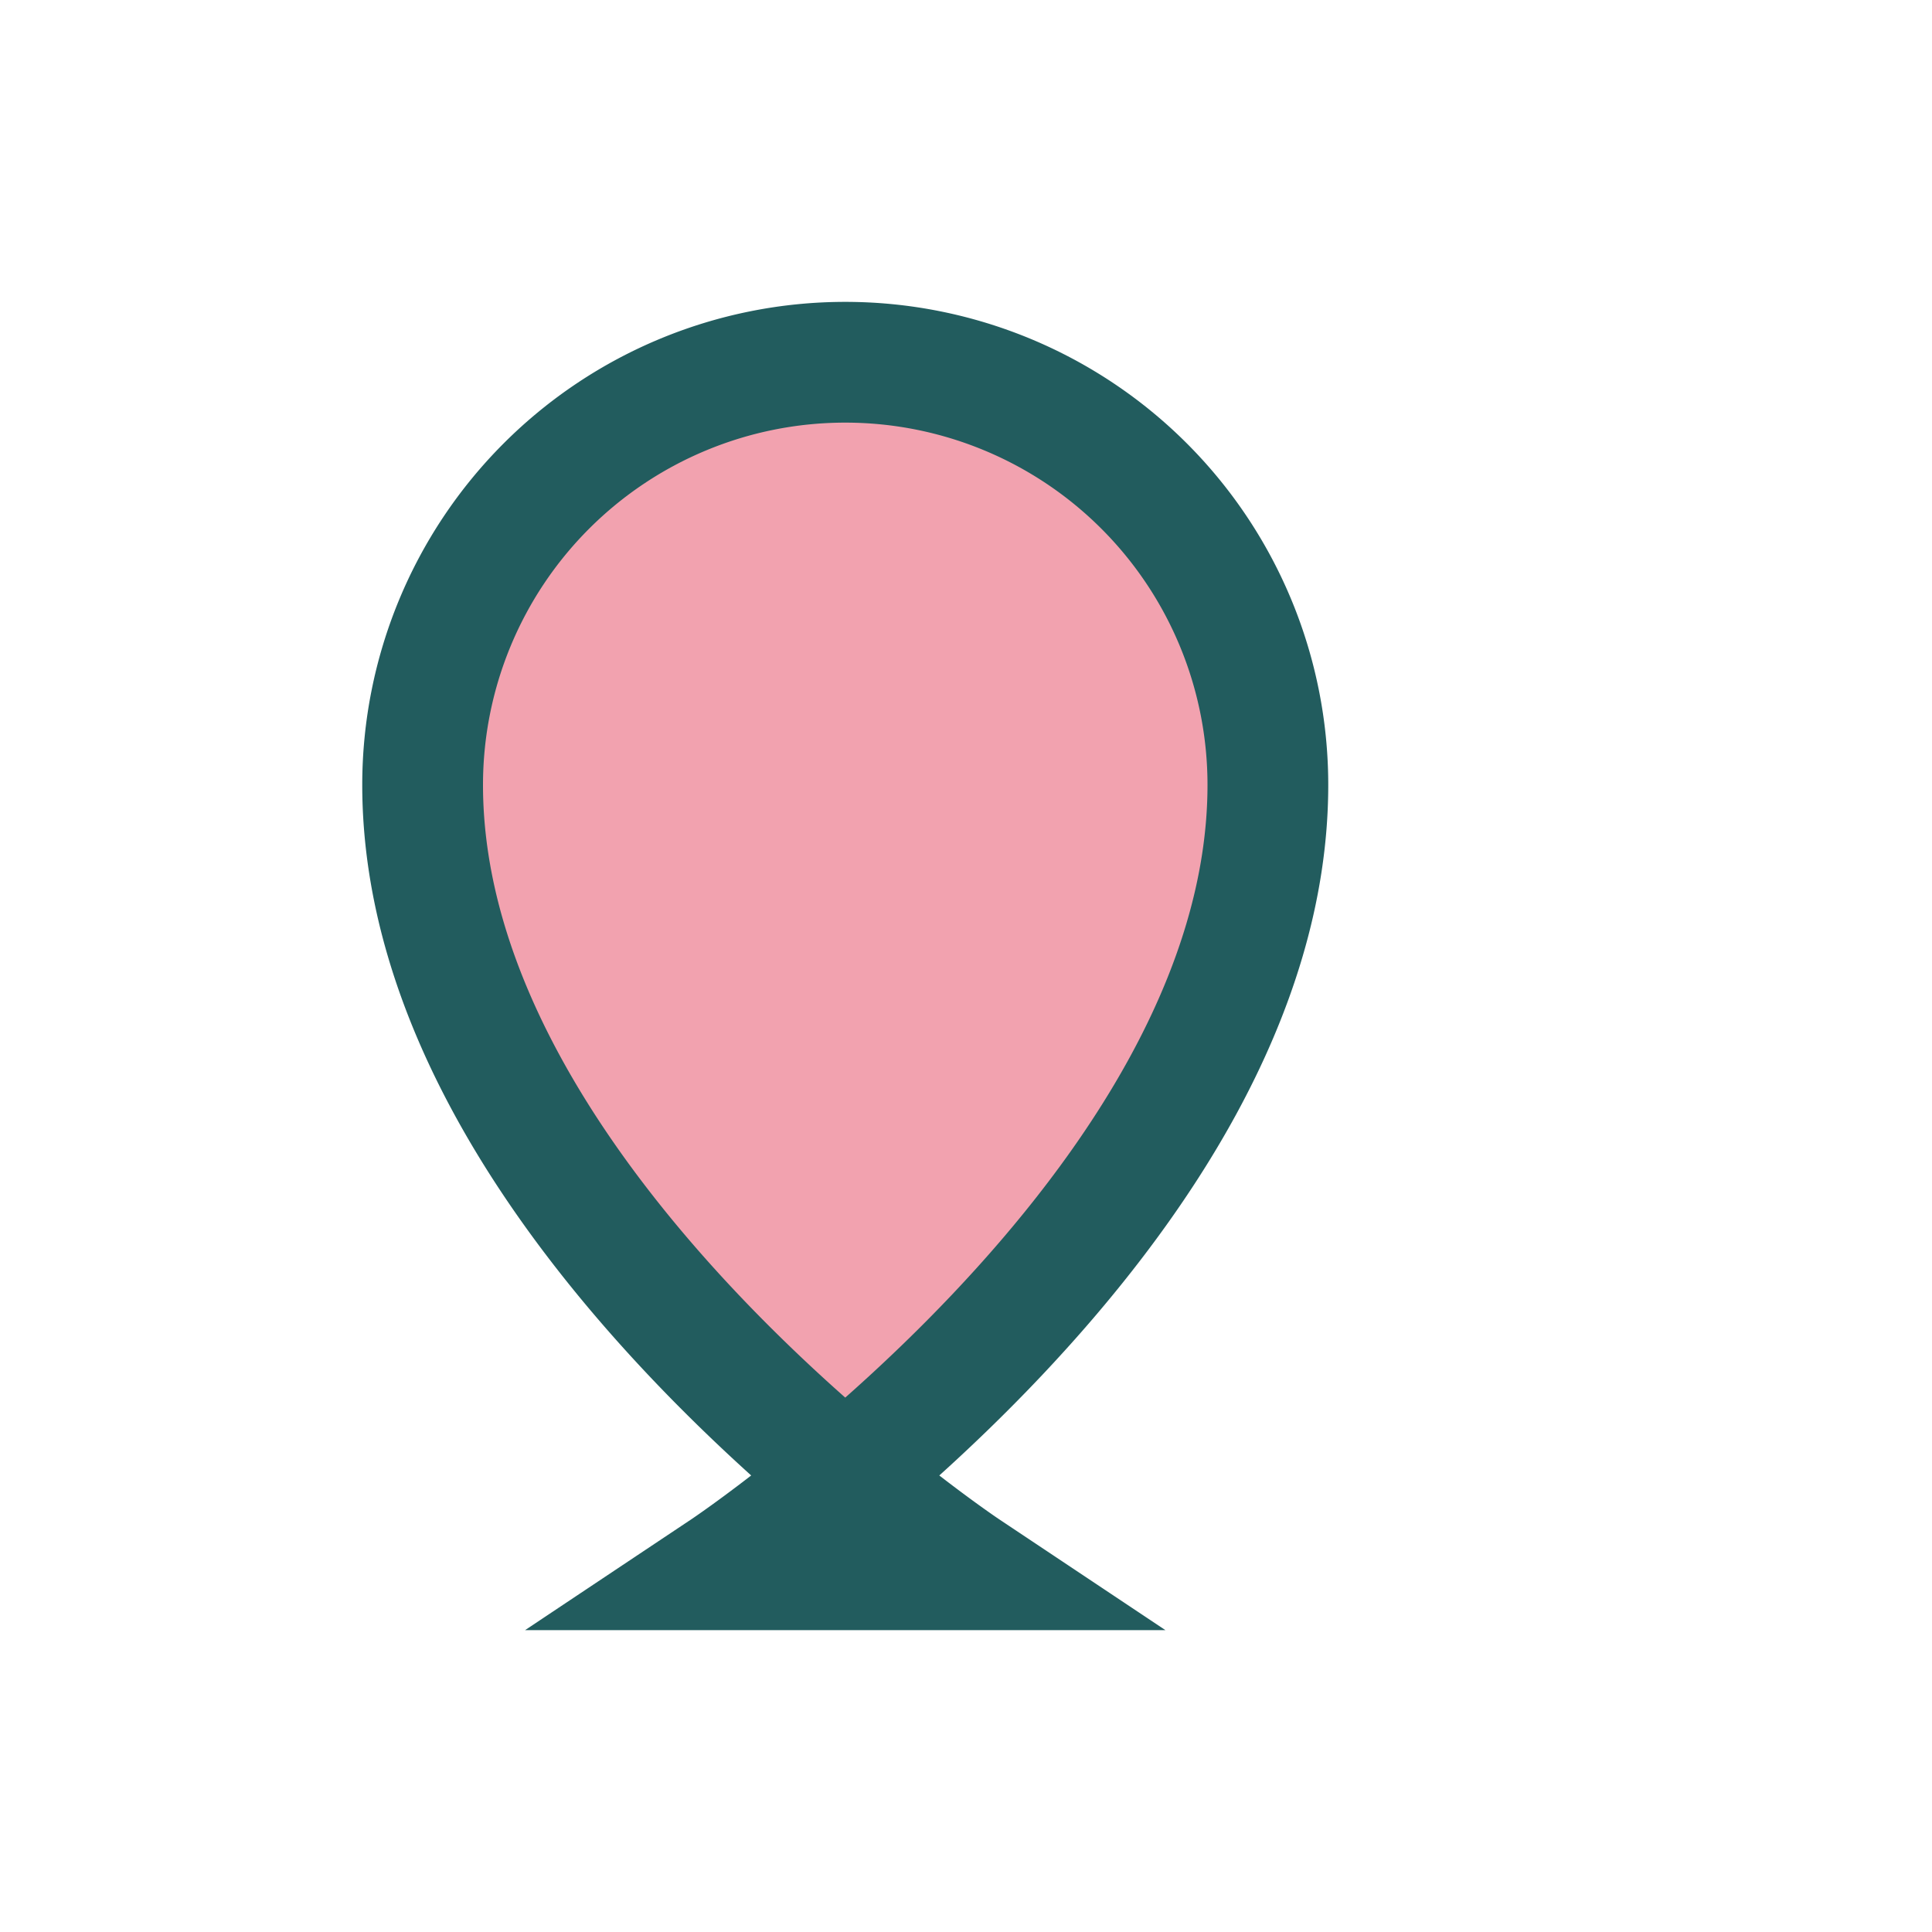 <?xml version="1.0" encoding="UTF-8"?>
<svg xmlns="http://www.w3.org/2000/svg" width="32" height="32" viewBox="0 0 32 32"><path d="M16 26s-9-6-9-13a7 7 0 0 1 14 0c0 7-9 13-9 13Z" fill="#F2A2AF" stroke="#225C5E" stroke-width="2"/></svg>
